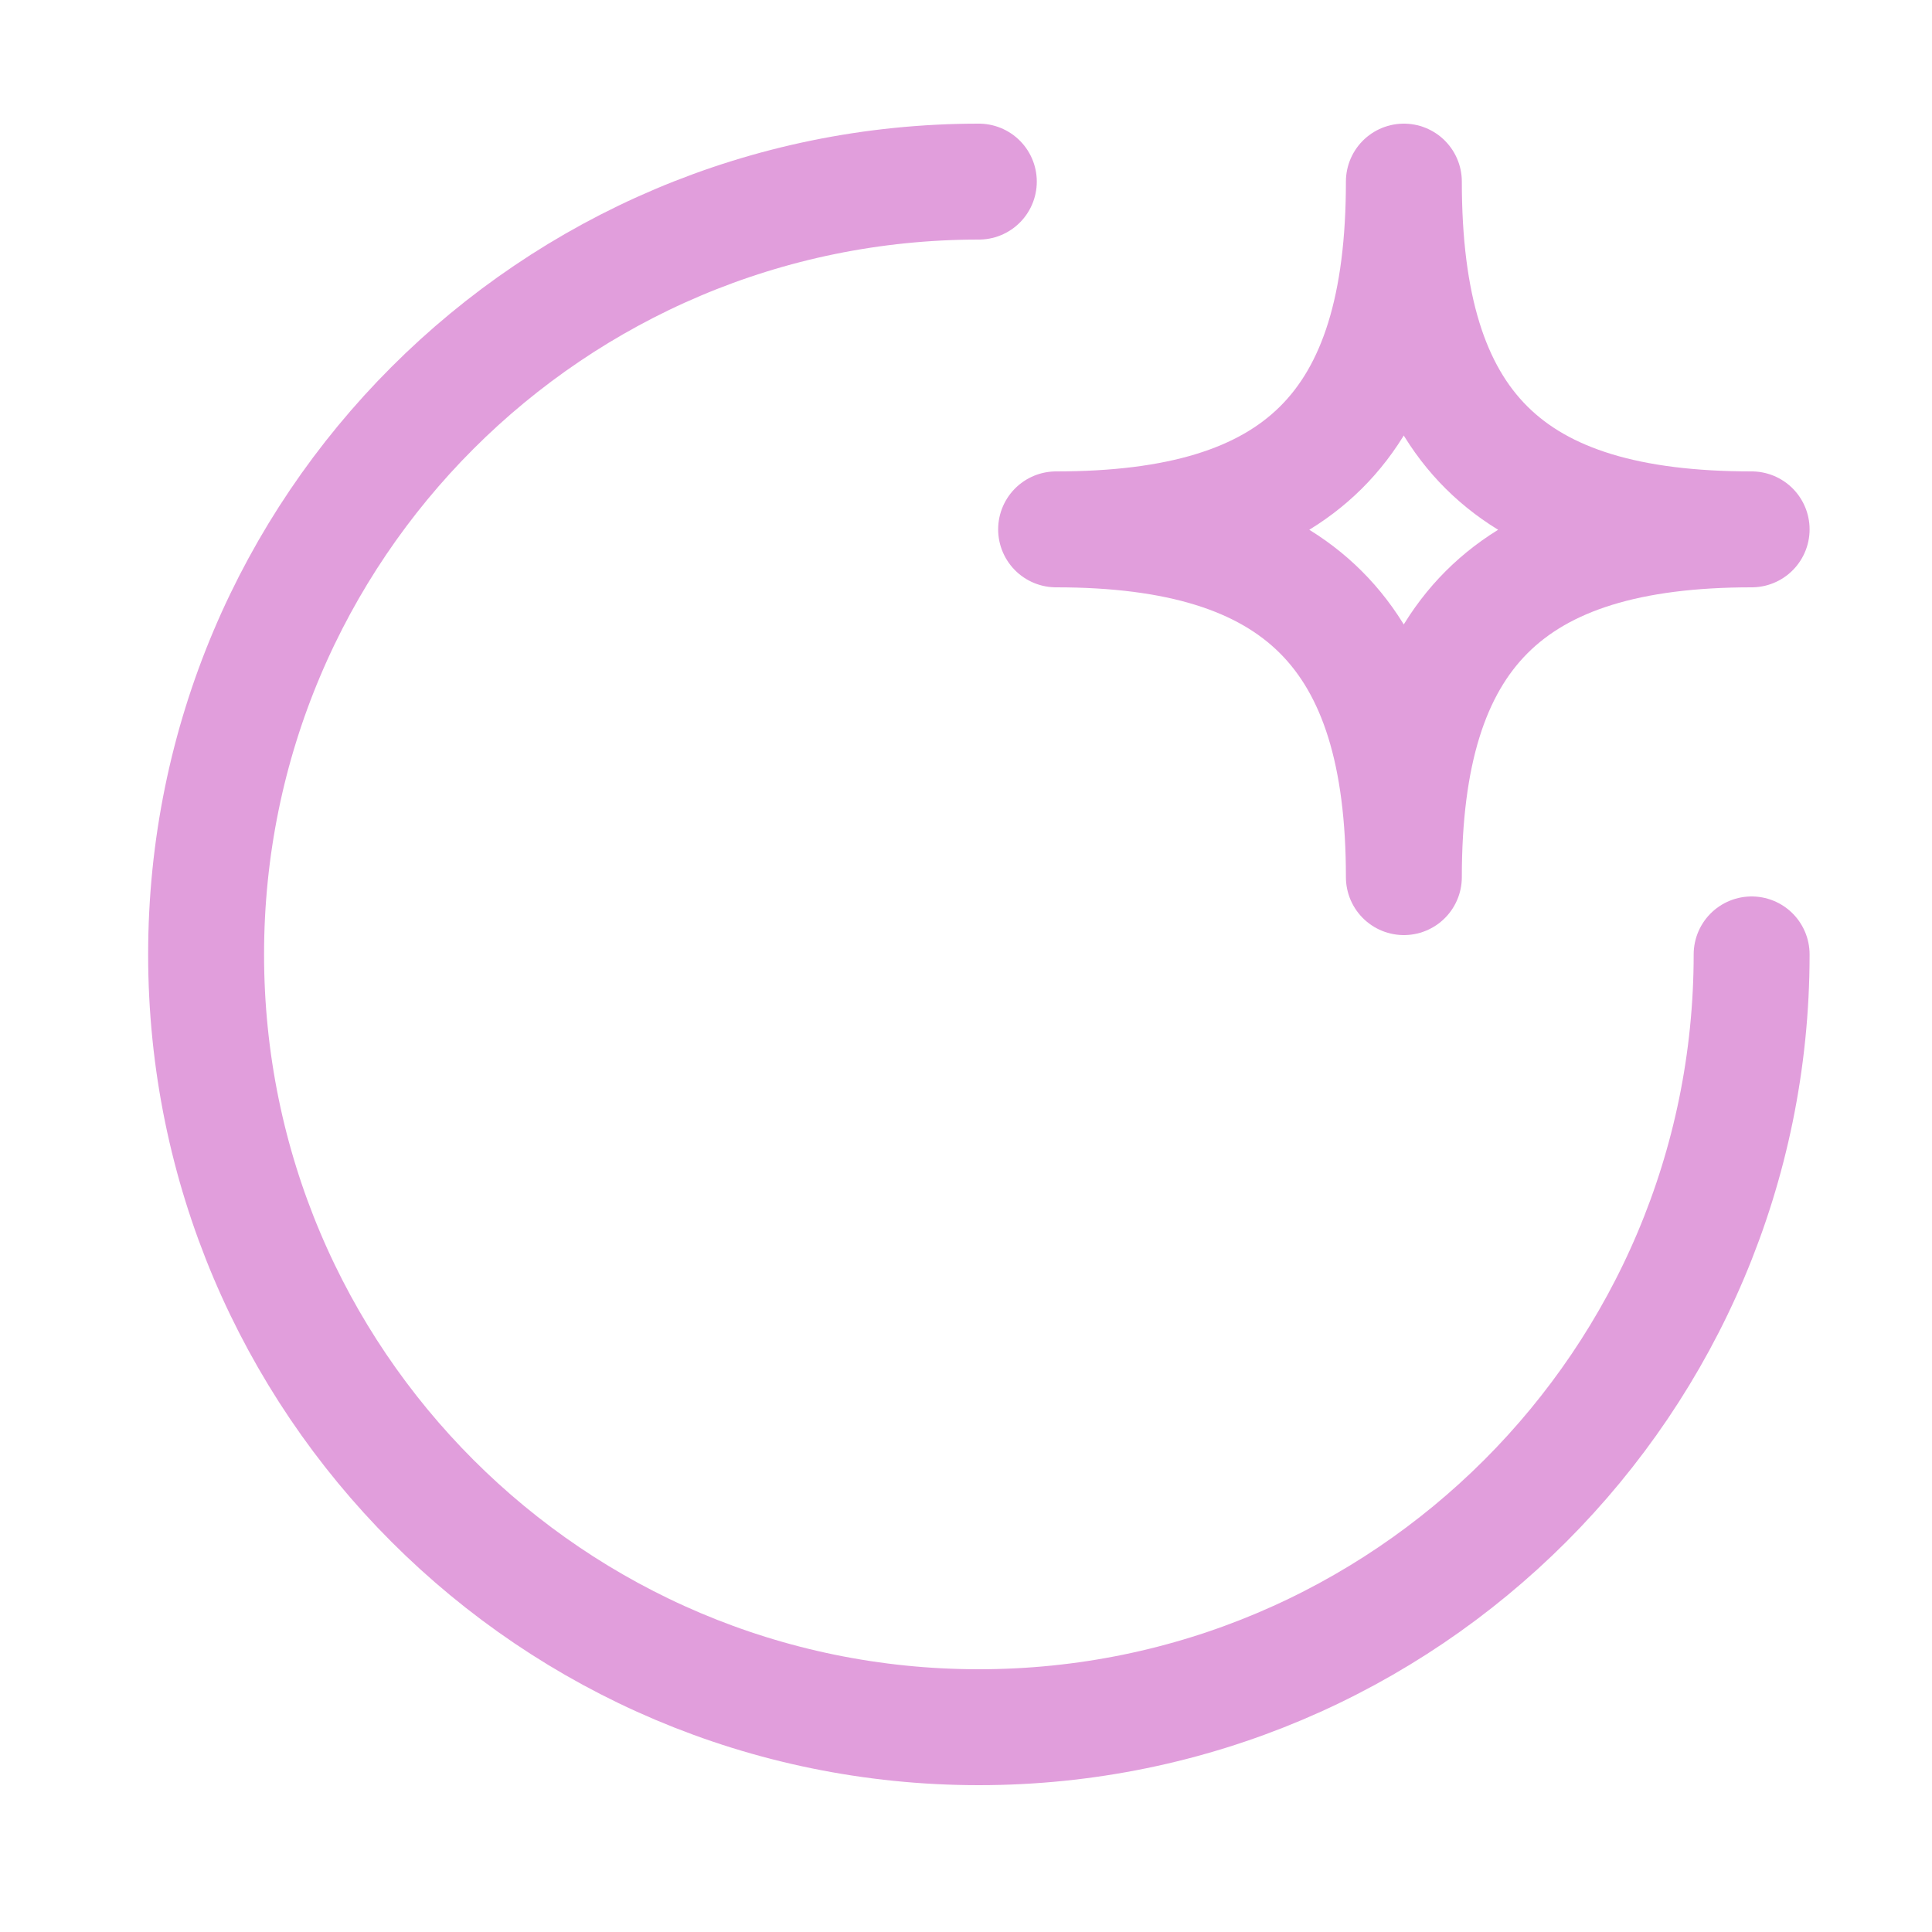 <svg width="25" height="25" viewBox="0 0 25 25" fill="none" xmlns="http://www.w3.org/2000/svg">
<path d="M22.666 12.35C22.666 17.872 18.189 22.35 12.666 22.35C7.144 22.35 2.667 17.872 2.667 12.35C2.667 6.827 7.144 2.35 12.666 2.35" stroke="#E19EDC" stroke-width="1.5" stroke-linecap="round" stroke-linejoin="round"/>
<path d="M13.666 6.85C16.8 6.85 18.166 5.531 18.166 2.35C18.166 5.531 19.523 6.85 22.666 6.85C19.523 6.85 18.166 8.206 18.166 11.35C18.166 8.206 16.8 6.85 13.666 6.85Z" stroke="#E19EDC" stroke-width="1.5" stroke-linejoin="round"/>
</svg>
